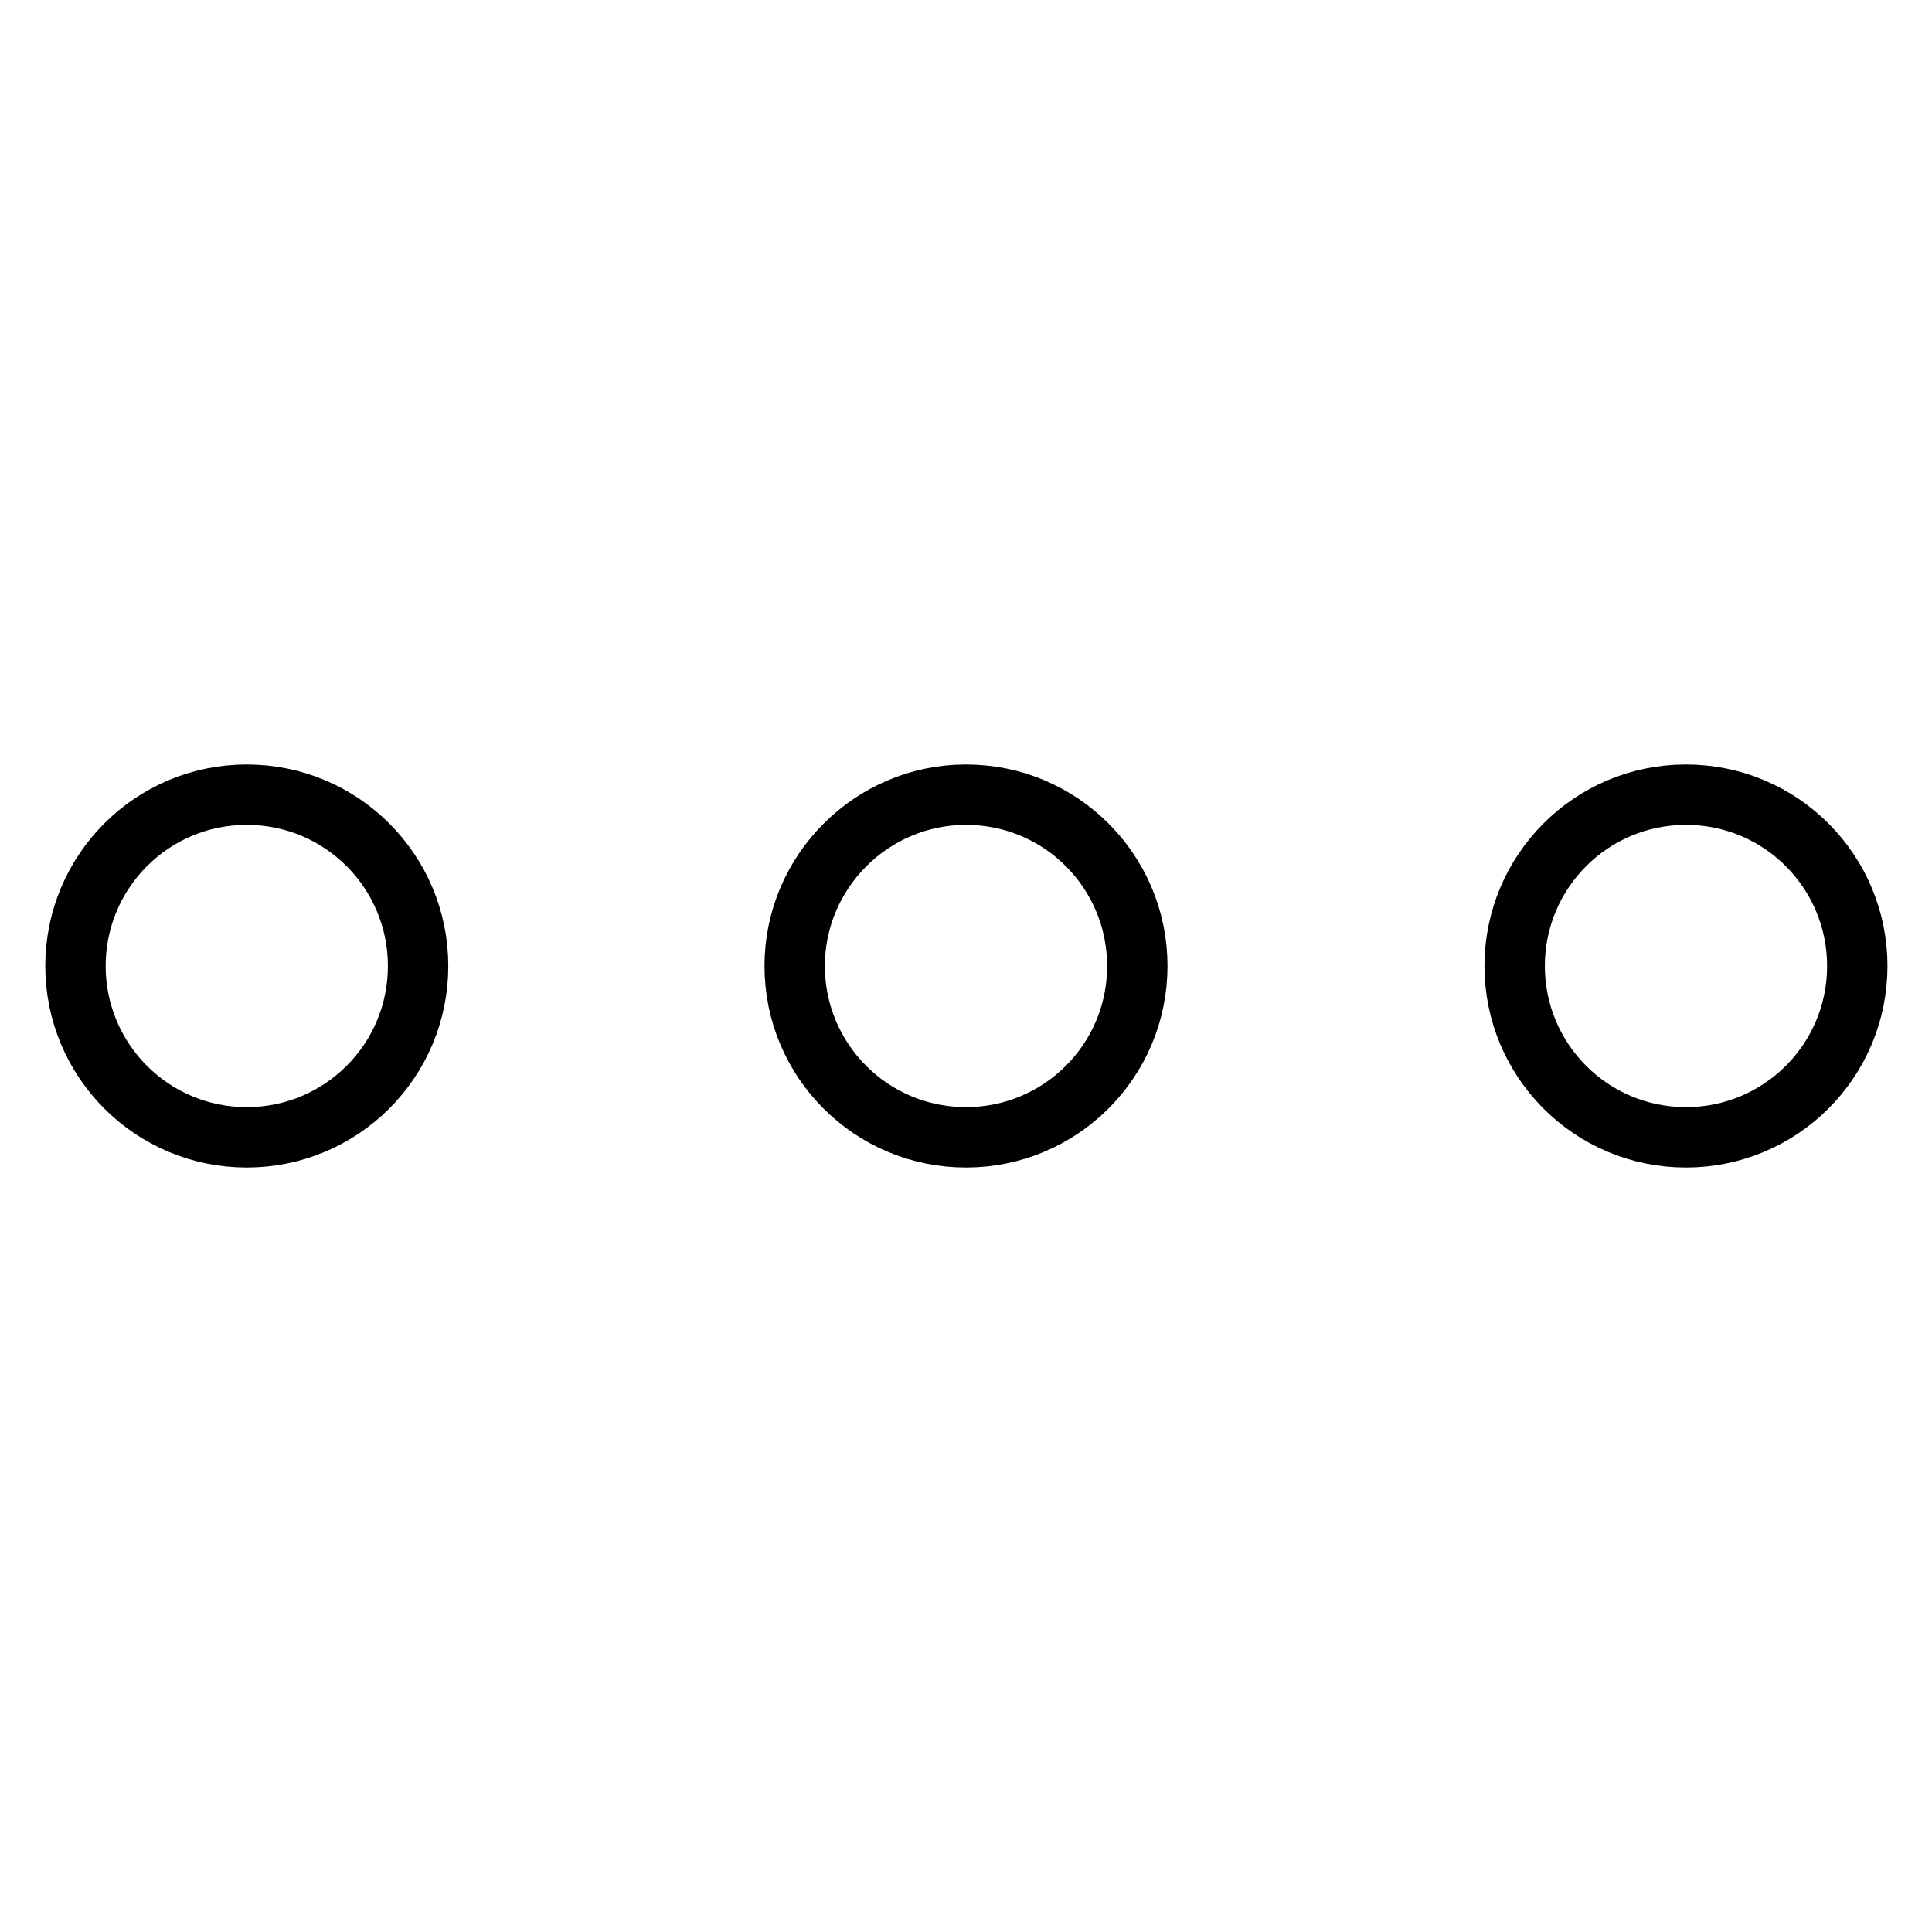 <?xml version="1.0" encoding="utf-8"?>
<!-- Svg Vector Icons : http://www.onlinewebfonts.com/icon -->
<!DOCTYPE svg PUBLIC "-//W3C//DTD SVG 1.1//EN" "http://www.w3.org/Graphics/SVG/1.1/DTD/svg11.dtd">
<svg version="1.1" xmlns="http://www.w3.org/2000/svg" xmlns:xlink="http://www.w3.org/1999/xlink" x="0px" y="0px" viewBox="0 0 256 256" enable-background="new 0 0 256 256" xml:space="preserve">
<g> <path stroke-width="8" fill-opacity="0" stroke="#000000"  d="M10,128c0,12.5,10.1,22.7,22.7,22.7c12.5,0,22.7-10.1,22.7-22.7c0-12.5-10.1-22.7-22.7-22.7 C20.1,105.3,10,115.5,10,128z M105.3,128c0,12.5,10.1,22.7,22.7,22.7c12.5,0,22.7-10.1,22.7-22.7c0-12.5-10.1-22.7-22.7-22.7 C115.5,105.3,105.3,115.5,105.3,128L105.3,128z M200.7,128c0,12.5,10.1,22.7,22.7,22.7c12.5,0,22.7-10.1,22.7-22.7 c0-12.5-10.1-22.7-22.7-22.7C210.8,105.3,200.7,115.5,200.7,128L200.7,128z"/></g>
</svg>